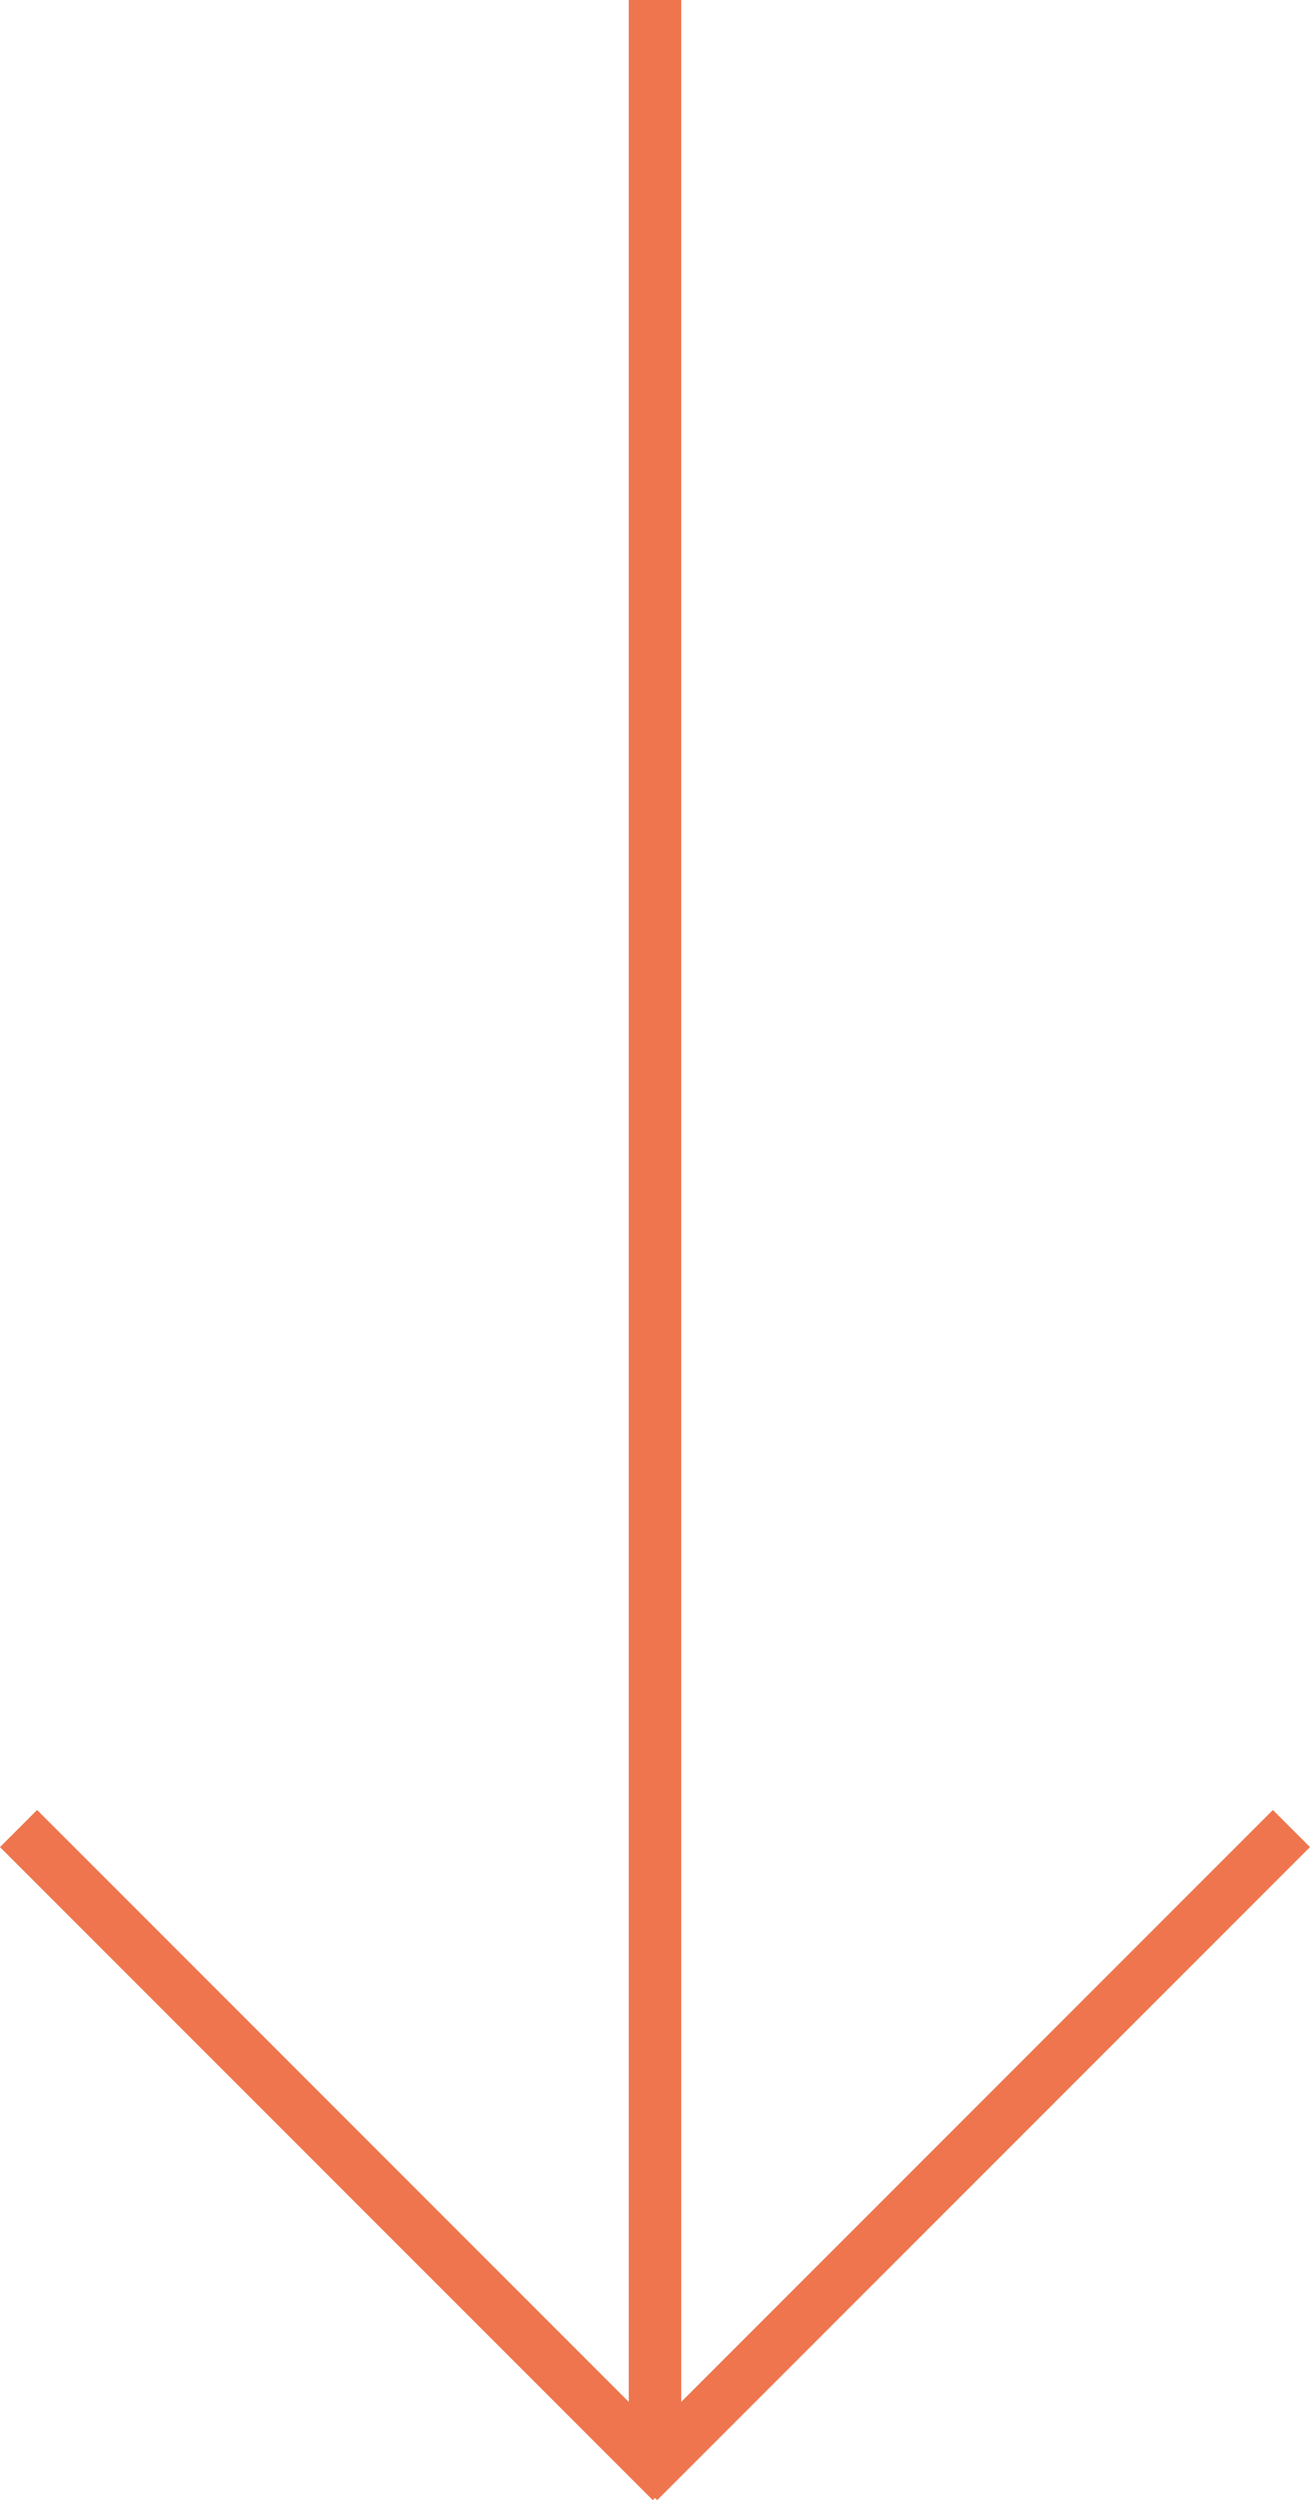 <svg xmlns="http://www.w3.org/2000/svg" width="49.95" height="95.289" viewBox="0 0 49.95 95.289"><defs><style>.a{fill:none;stroke:#ee754d;stroke-width:2px;}</style></defs><g transform="translate(-189.793 -772.5)"><line class="a" y2="93.96" transform="translate(214.768 772.5)"/><line class="a" x2="24.89" y2="24.89" transform="translate(190.5 842.192)"/><line class="a" x1="24.89" y2="24.89" transform="translate(214.145 842.192)"/></g></svg>